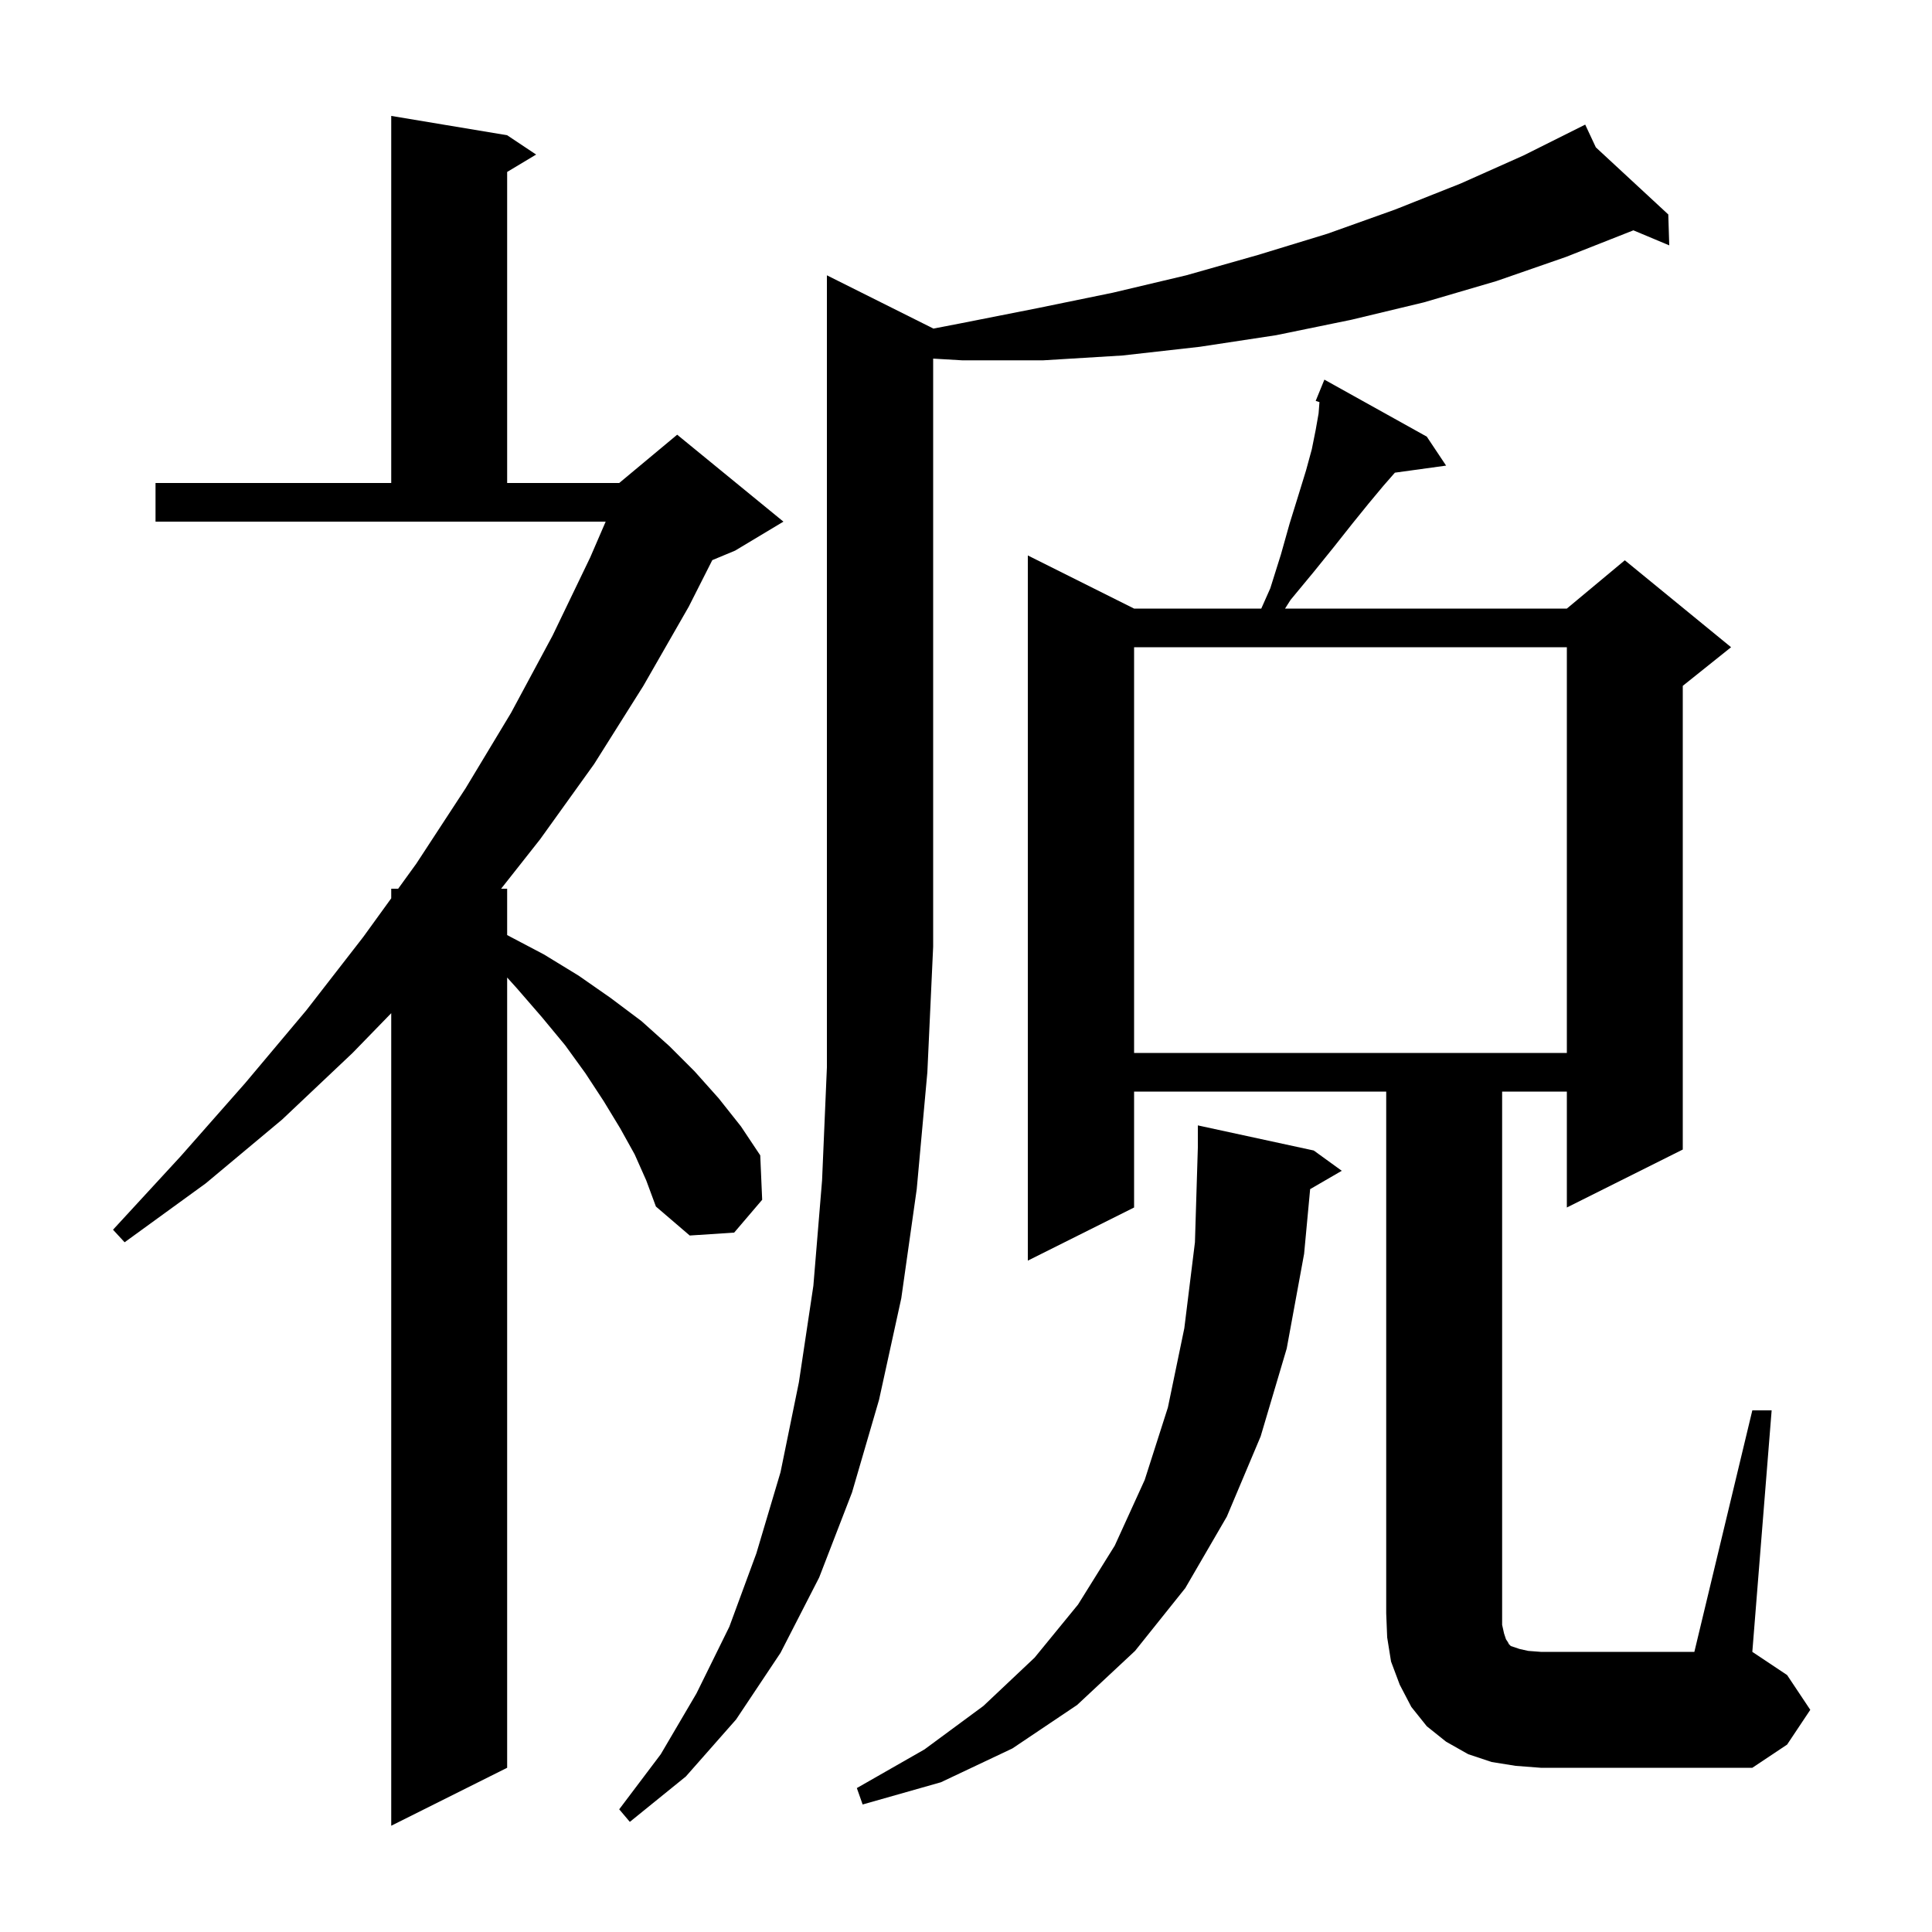 <svg xmlns="http://www.w3.org/2000/svg" xmlns:xlink="http://www.w3.org/1999/xlink" version="1.1" baseProfile="full" viewBox="0 0 200 200" width="200" height="200"><g fill="currentColor"><path d="M 65.7 119.5 L 64.2 116.8 L 62.5 114.0 L 60.6 111.1 L 58.5 108.2 L 56.1 105.3 L 53.5 102.3 L 52.5 101.193 L 52.5 183.0 L 40.5 189.0 L 40.5 104.884 L 36.5 109.0 L 29.2 115.9 L 21.3 122.5 L 12.9 128.6 L 11.7 127.3 L 18.7 119.7 L 25.4 112.1 L 31.7 104.6 L 37.6 97.0 L 40.5 92.993 L 40.5 92.0 L 41.218 92.0 L 43.1 89.4 L 48.2 81.6 L 52.9 73.8 L 57.2 65.8 L 61.1 57.7 L 62.699 54.0 L 16.1 54.0 L 16.1 50.0 L 40.5 50.0 L 40.5 12.0 L 52.5 14.0 L 55.5 16.0 L 52.5 17.8 L 52.5 50.0 L 64.1 50.0 L 70.1 45.0 L 81.1 54.0 L 76.1 57.0 L 73.736 57.985 L 71.3 62.8 L 66.6 71.0 L 61.5 79.1 L 55.9 86.9 L 51.874 92.0 L 52.5 92.0 L 52.5 96.8 L 56.3 98.8 L 59.9 101.0 L 63.2 103.3 L 66.4 105.7 L 69.3 108.3 L 71.9 110.9 L 74.4 113.7 L 76.7 116.6 L 78.7 119.6 L 78.9 124.2 L 76.0 127.6 L 71.4 127.9 L 67.9 124.9 L 66.9 122.2 Z M 96.6 34.0 L 96.6 34.02 L 99.3 33.5 L 107.4 31.9 L 115.2 30.3 L 122.8 28.5 L 130.2 26.4 L 137.4 24.2 L 144.4 21.7 L 151.2 19.0 L 157.7 16.1 L 164.1 12.9 L 165.201 15.254 L 172.7 22.2 L 172.8 25.4 L 169.089 23.844 L 162.1 26.6 L 154.9 29.1 L 147.4 31.3 L 139.9 33.1 L 132.1 34.7 L 124.2 35.9 L 116.2 36.8 L 108.0 37.3 L 99.6 37.3 L 96.6 37.124 L 96.6 98.0 L 96.0 111.0 L 94.9 123.1 L 93.3 134.4 L 91.0 144.9 L 88.2 154.5 L 84.8 163.3 L 80.8 171.1 L 76.2 178.0 L 71.0 183.9 L 65.2 188.6 L 64.1 187.3 L 68.4 181.6 L 72.1 175.3 L 75.5 168.4 L 78.3 160.8 L 80.8 152.4 L 82.7 143.1 L 84.2 133.1 L 85.1 122.2 L 85.6 110.5 L 85.6 28.5 Z M 136.0 119.1 L 138.9 121.2 L 135.626 123.099 L 135.0 129.8 L 133.2 139.6 L 130.5 148.7 L 127.0 157.0 L 122.7 164.4 L 117.5 170.9 L 111.5 176.5 L 104.8 181.0 L 97.4 184.5 L 89.3 186.8 L 88.7 185.1 L 95.7 181.1 L 101.8 176.6 L 107.1 171.6 L 111.6 166.1 L 115.4 160.0 L 118.5 153.2 L 120.9 145.7 L 122.6 137.5 L 123.7 128.6 L 124.0 118.8 L 124.0 116.5 Z M 181.4 146.0 L 183.4 146.0 L 181.4 171.0 L 185.0 173.4 L 187.4 177.0 L 185.0 180.6 L 181.4 183.0 L 159.5 183.0 L 156.9 182.8 L 154.4 182.4 L 152.0 181.6 L 149.7 180.3 L 147.7 178.7 L 146.1 176.7 L 144.9 174.4 L 144.0 172.0 L 143.6 169.5 L 143.5 167.0 L 143.5 113.0 L 117.4 113.0 L 117.4 125.0 L 106.4 130.5 L 106.4 57.5 L 117.4 63.0 L 130.567 63.0 L 131.5 60.9 L 132.6 57.4 L 133.5 54.2 L 134.4 51.3 L 135.2 48.7 L 135.8 46.5 L 136.2 44.5 L 136.5 42.8 L 136.59 41.626 L 136.2 41.5 L 137.1 39.3 L 147.7 45.2 L 149.7 48.2 L 144.398 48.931 L 143.2 50.3 L 141.7 52.1 L 140.0 54.2 L 138.1 56.6 L 136.0 59.2 L 133.6 62.1 L 133.027 63.0 L 162.2 63.0 L 168.2 58.0 L 179.2 67.0 L 174.2 71.0 L 174.2 119.0 L 162.2 125.0 L 162.2 113.0 L 155.5 113.0 L 155.5 168.2 L 155.7 169.1 L 155.9 169.7 L 156.1 170.0 L 156.2 170.2 L 156.4 170.4 L 157.3 170.7 L 158.2 170.9 L 159.5 171.0 L 175.4 171.0 Z M 117.4 67.0 L 117.4 109.0 L 162.2 109.0 L 162.2 67.0 Z "/></g></svg>